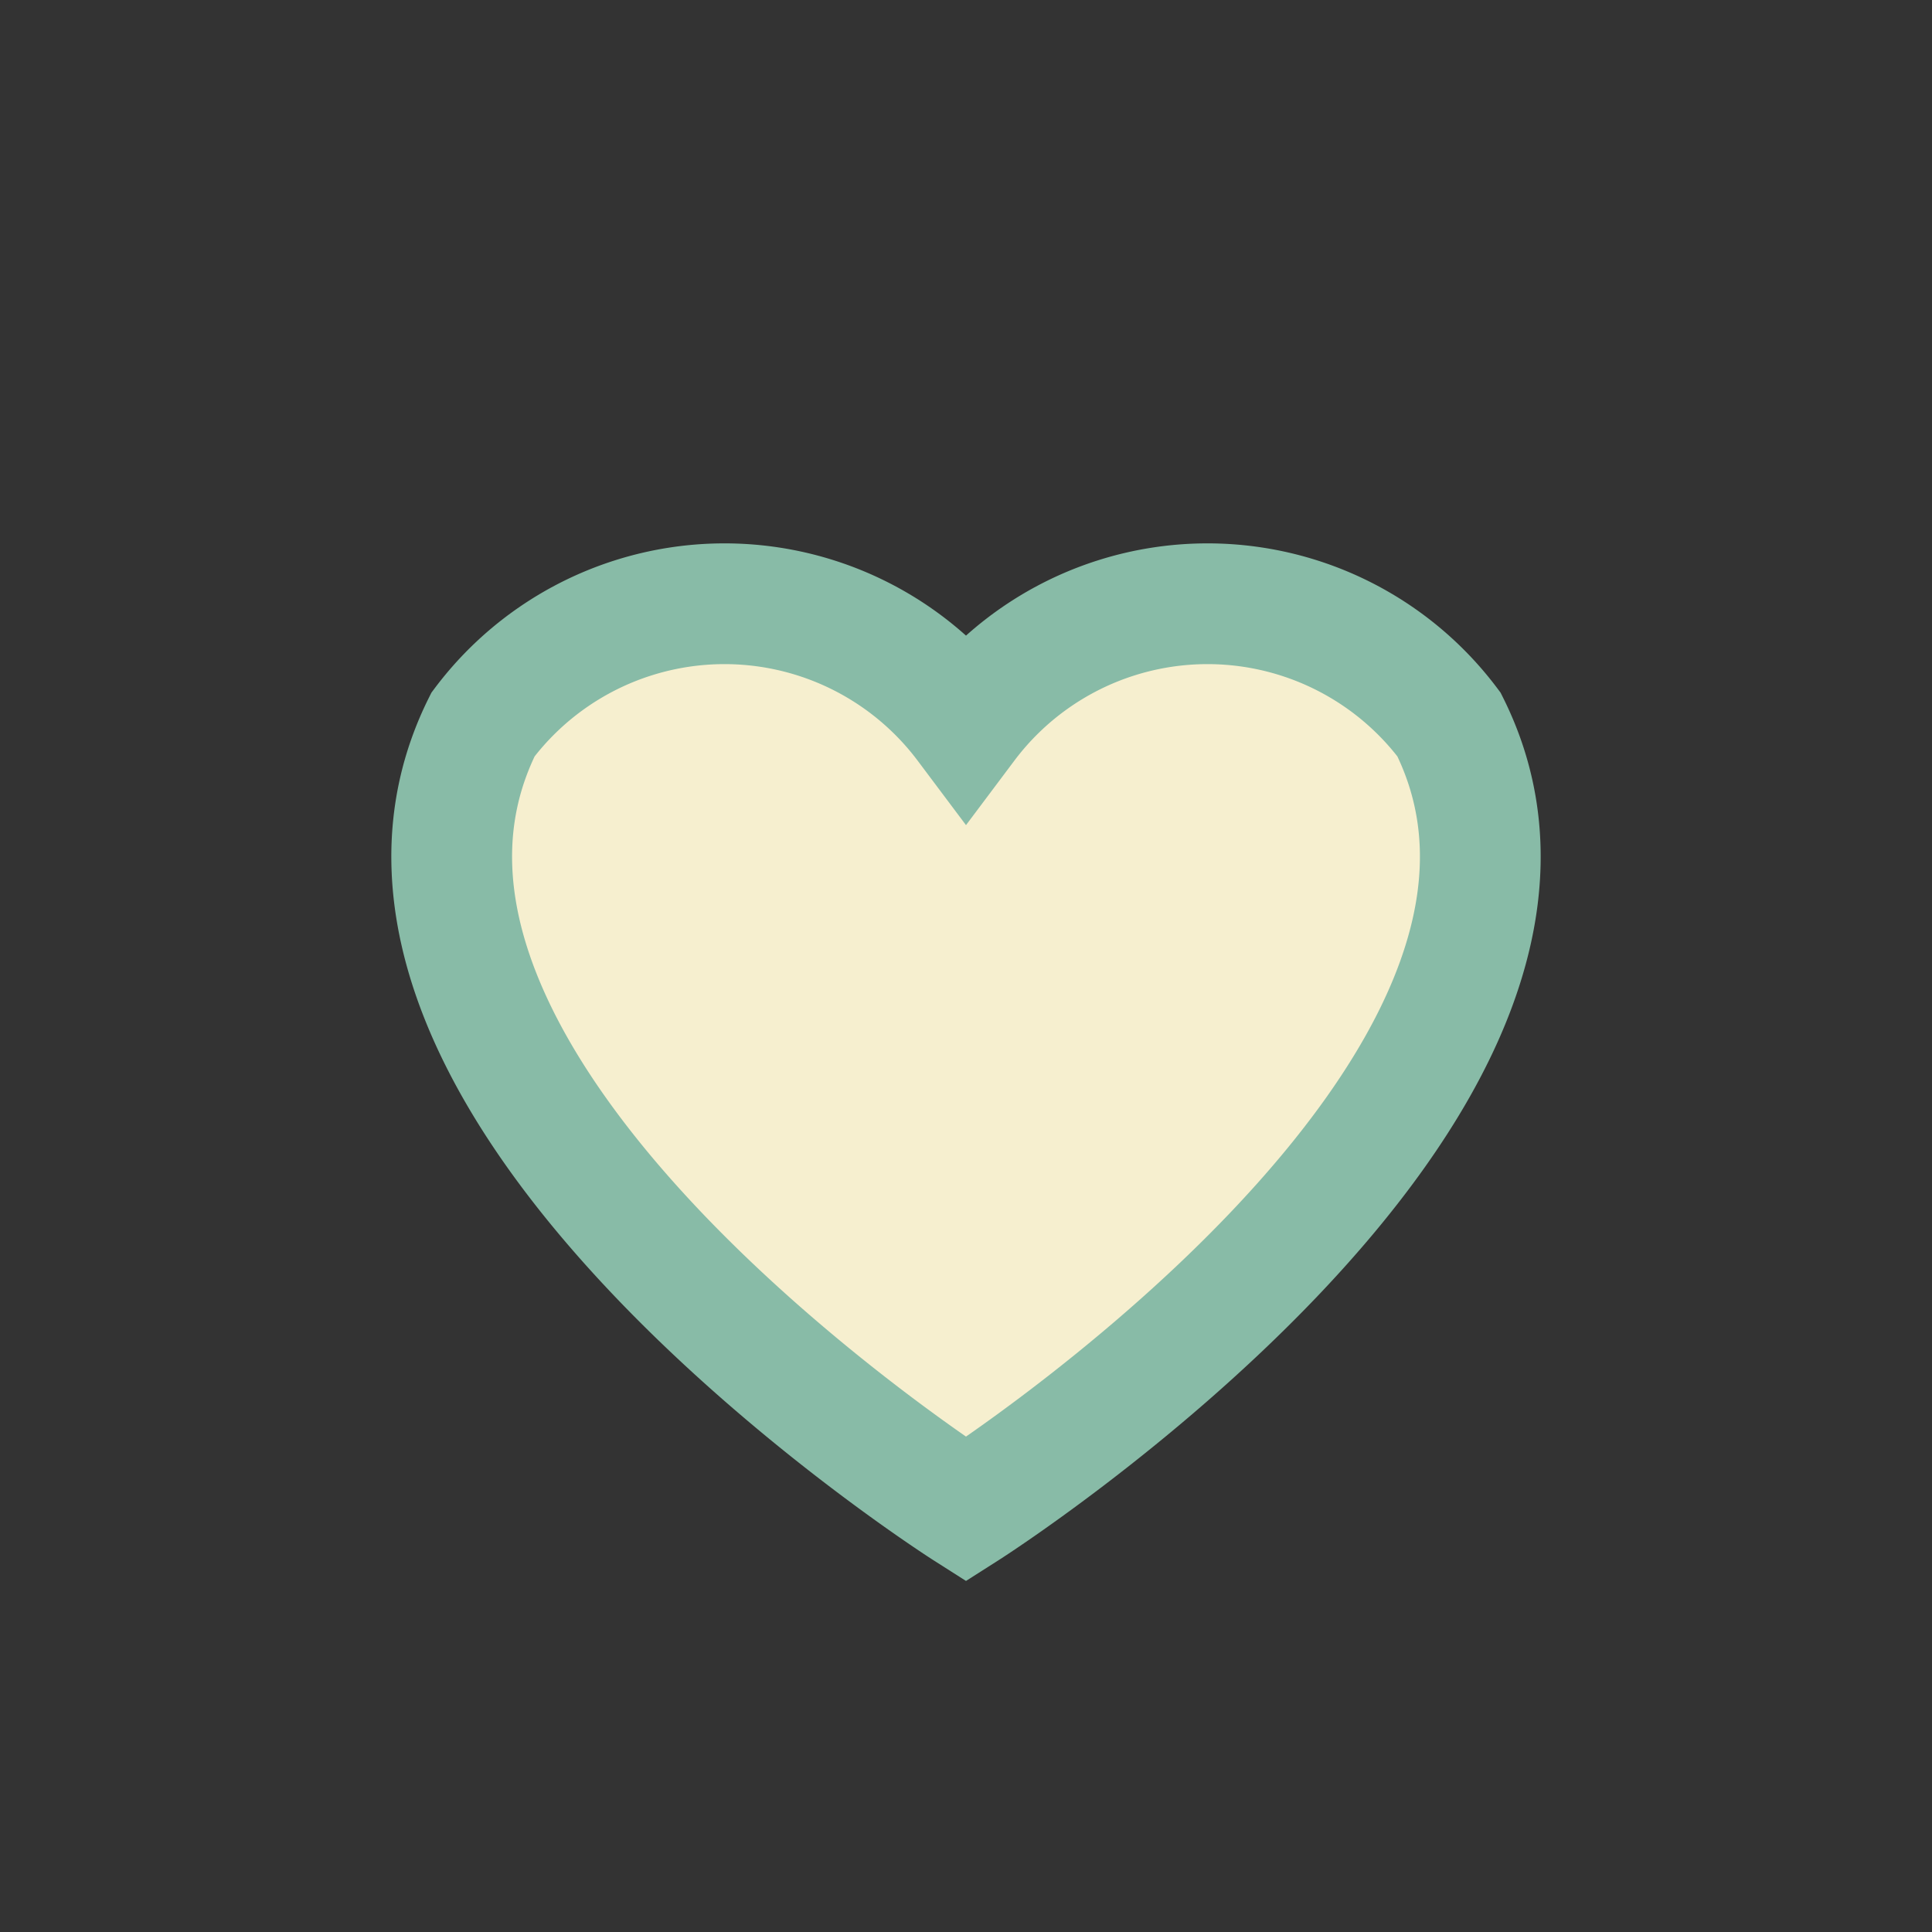 <?xml version="1.0" encoding="UTF-8"?>
<svg xmlns="http://www.w3.org/2000/svg" width="32" height="32" viewBox="0 0 32 32"><rect x="0" y="0" width="32" height="32" fill="#333333" stroke="none"/><path d="M16 25S5 18 8 12a5 5 0 0 1 8 0 5 5 0 0 1 8 0c3 6-8 13-8 13z" fill="#F6EFCF" stroke="#88BBA7" stroke-width="2"/></svg>